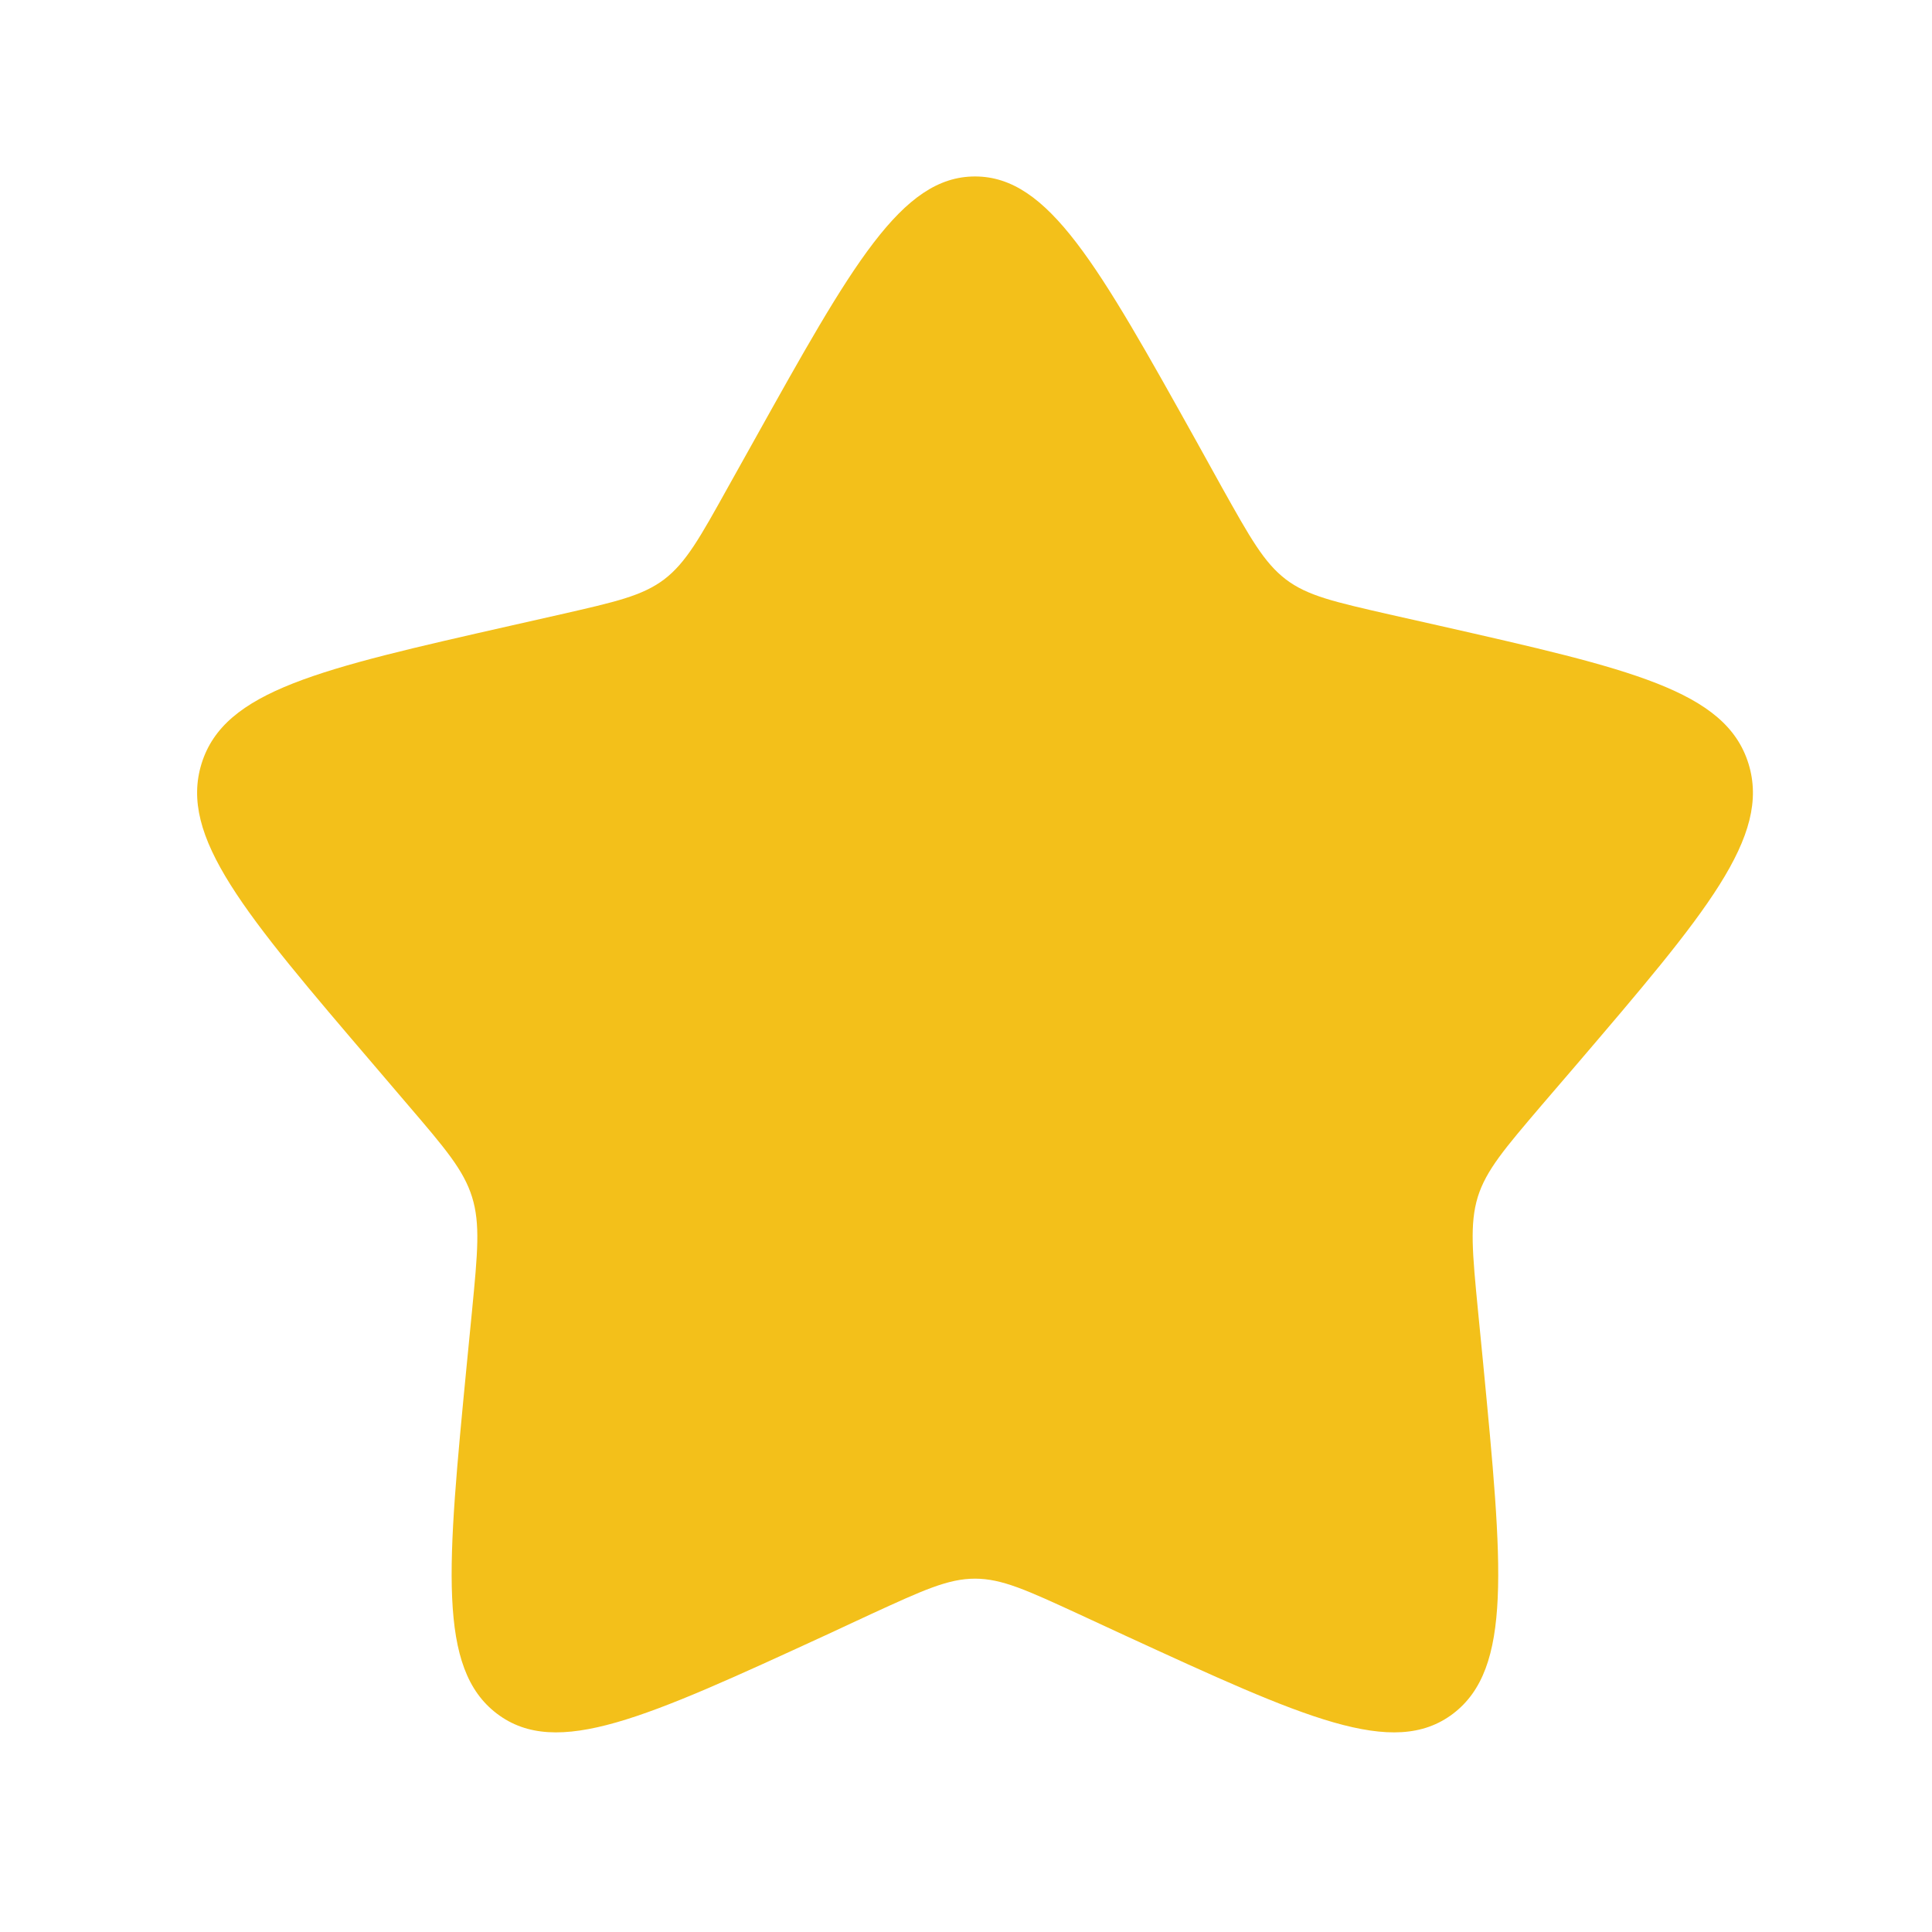 <svg width="9" height="9" viewBox="0 0 9 9" fill="none" xmlns="http://www.w3.org/2000/svg">
<g clip-path="url(#clip0_1656_6203)">
<path d="M3.51 2.057C3.969 1.234 4.199 0.822 4.542 0.822C4.885 0.822 5.115 1.234 5.574 2.057L5.692 2.27C5.823 2.504 5.888 2.621 5.99 2.699C6.091 2.776 6.218 2.804 6.471 2.862L6.702 2.914C7.593 3.116 8.039 3.216 8.145 3.557C8.251 3.898 7.947 4.254 7.34 4.964L7.182 5.148C7.01 5.35 6.923 5.451 6.884 5.576C6.846 5.701 6.859 5.836 6.885 6.105L6.909 6.35C7 7.298 7.046 7.772 6.769 7.983C6.491 8.194 6.074 8.002 5.239 7.618L5.023 7.518C4.786 7.409 4.668 7.354 4.542 7.354C4.416 7.354 4.298 7.409 4.06 7.518L3.845 7.618C3.01 8.002 2.593 8.194 2.315 7.983C2.037 7.772 2.083 7.298 2.175 6.35L2.199 6.105C2.225 5.836 2.238 5.701 2.199 5.576C2.16 5.451 2.074 5.35 1.901 5.148L1.744 4.964C1.137 4.254 0.833 3.898 0.939 3.557C1.045 3.216 1.49 3.116 2.382 2.914L2.612 2.862C2.866 2.804 2.992 2.776 3.094 2.699C3.196 2.621 3.261 2.504 3.391 2.27L3.51 2.057Z" fill="#F3C01A"/>
</g>
<defs>
<clipPath id="clip0_1656_6203">
<rect width="8.697" height="8.697" fill="white" transform="translate(0.193 0.097)"/>
</clipPath>
</defs>
</svg>
